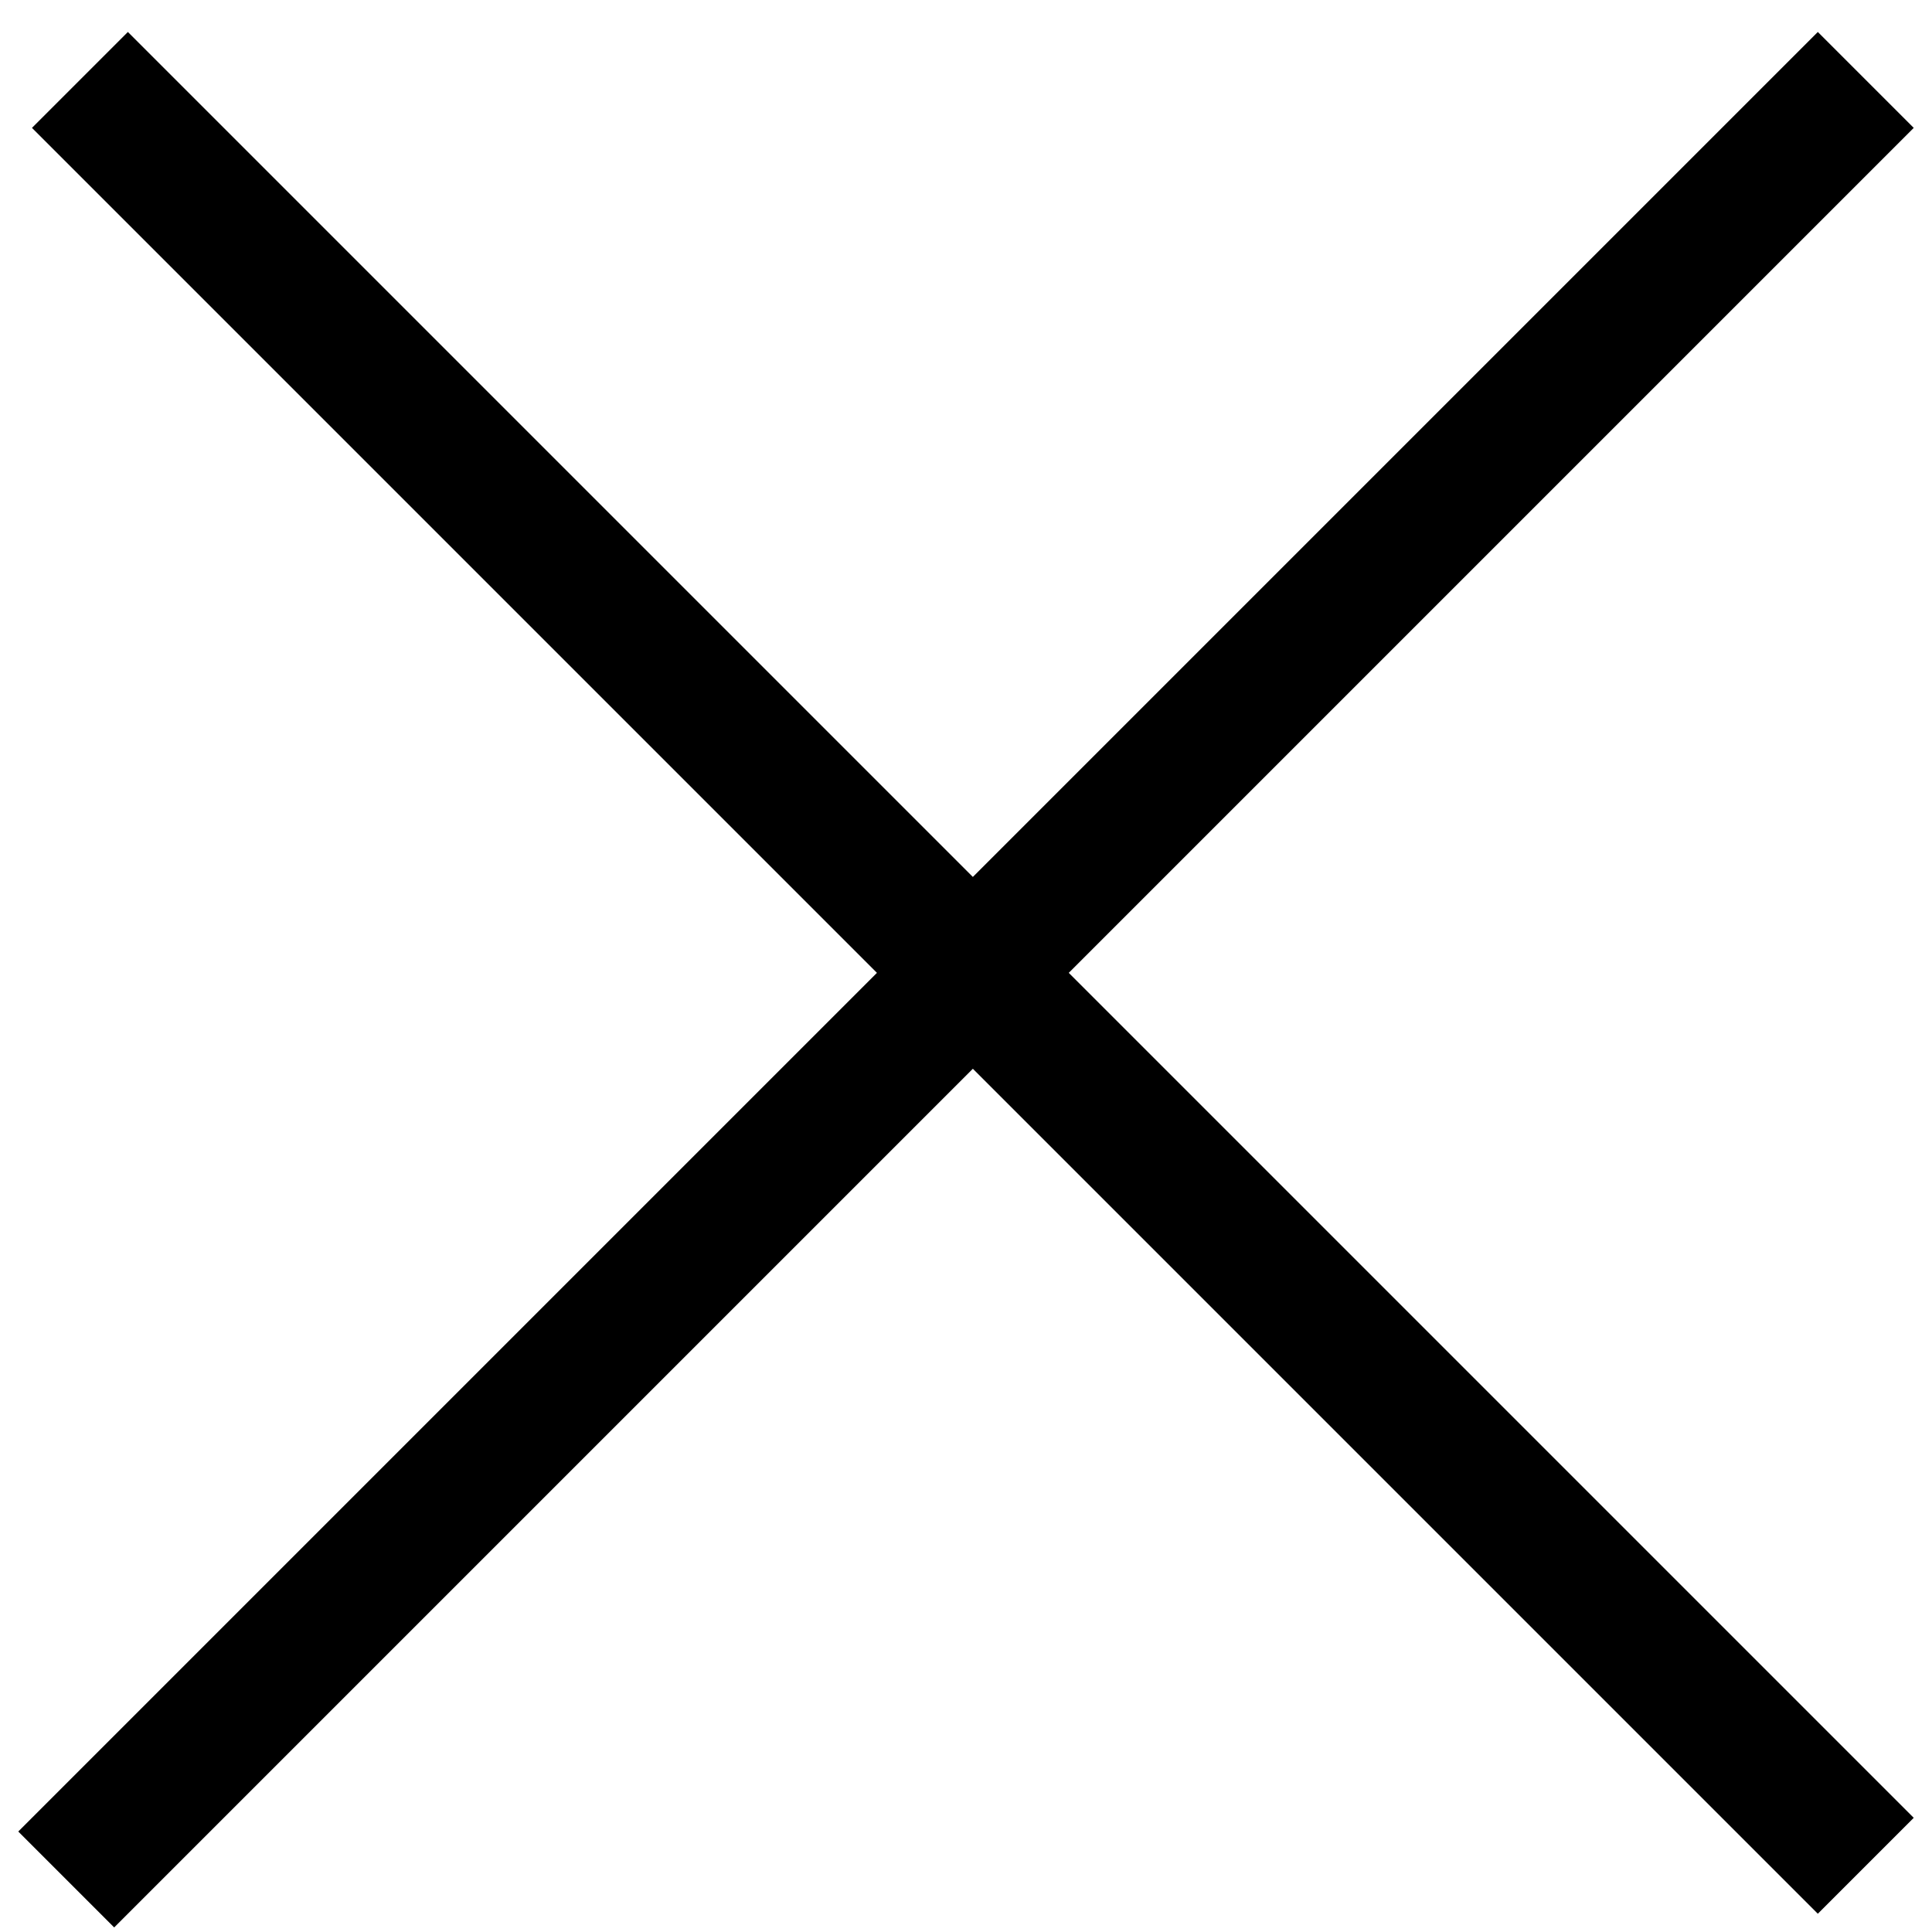 <?xml version="1.0" encoding="utf-8"?>
<!-- Generator: Adobe Illustrator 22.0.0, SVG Export Plug-In . SVG Version: 6.00 Build 0)  -->
<svg version="1.1" id="Vrstva_1" xmlns="http://www.w3.org/2000/svg" xmlns:xlink="http://www.w3.org/1999/xlink" x="0px" y="0px"
	 viewBox="0 0 42.3 42.3" style="enable-background:new 0 0 42.3 42.3;" xml:space="preserve">
<style type="text/css">
	.st0{fill:#000000;}
</style>
<polygon class="st0" points="41.9,2.8 39.8,0.7 21.3,19.2 2.8,0.7 0.7,2.8 19.2,21.3 0.4,40.1 2.5,42.2 21.3,23.4 39.8,41.9 
	41.9,39.8 23.4,21.3 "/>
</svg>
